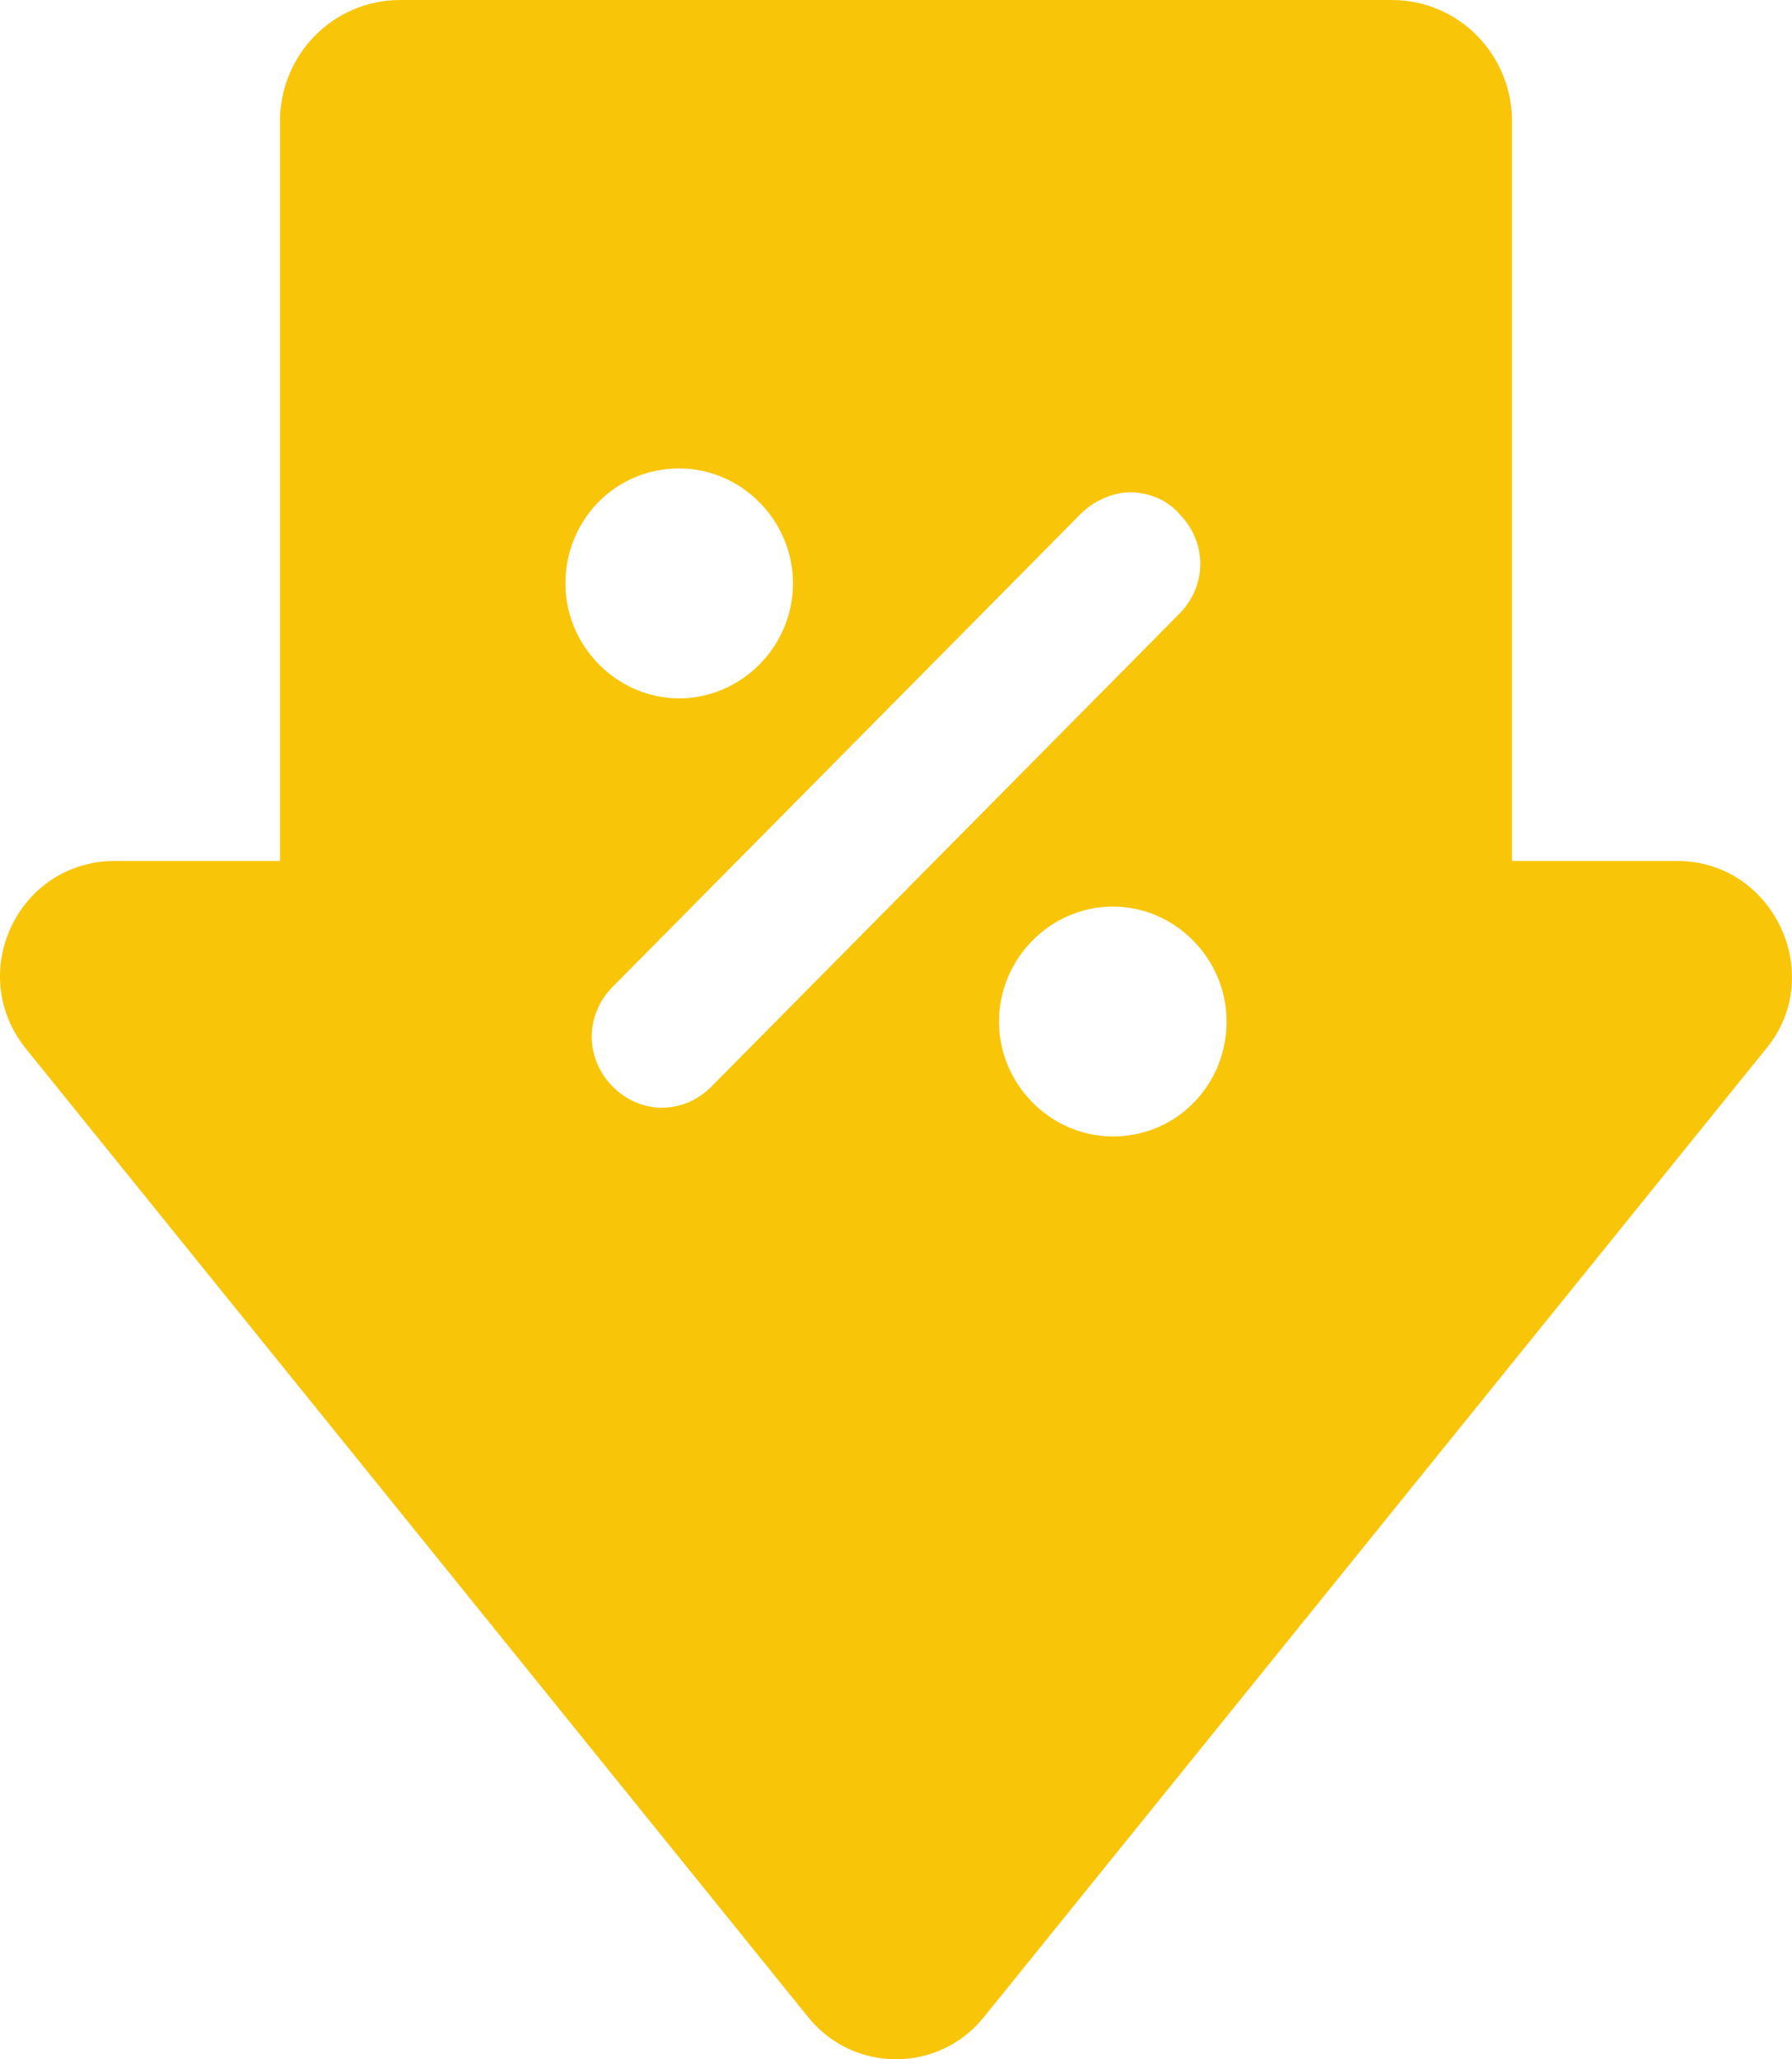 <svg xmlns="http://www.w3.org/2000/svg" width="47" height="54" viewBox="0 0 47 54" class="injected-svg"  xmlns:xlink="http://www.w3.org/1999/xlink"><path d="M43.992,22.578 L39.657,22.578 L39.657,3.185 C39.657,1.422 38.249,0 36.504,0 L10.496,0 C8.751,0 7.343,1.422 7.343,3.185 L7.343,22.578 L3.008,22.578 C0.475,22.578 -0.932,25.536 0.7,27.526 L21.192,52.891 C22.374,54.37 24.626,54.37 25.808,52.891 L46.3,27.526 C47.932,25.592 46.525,22.578 43.992,22.578 Z M17.814,12.284 C19.447,12.284 20.798,13.649 20.798,15.299 C20.798,16.948 19.447,18.313 17.814,18.313 C16.182,18.313 14.83,16.948 14.83,15.299 C14.83,13.649 16.125,12.284 17.814,12.284 Z M18.659,28.493 C17.927,29.232 16.801,29.232 16.069,28.493 C15.337,27.754 15.337,26.616 16.069,25.877 L28.341,13.479 C28.679,13.137 29.186,12.91 29.636,12.91 C30.087,12.91 30.593,13.081 30.931,13.479 C31.663,14.218 31.663,15.355 30.931,16.095 L18.659,28.493 Z M29.186,29.801 C27.553,29.801 26.202,28.436 26.202,26.787 C26.202,25.137 27.553,23.773 29.186,23.773 C30.818,23.773 32.17,25.137 32.17,26.787 C32.17,28.436 30.875,29.801 29.186,29.801 Z" fill="#F9C509" fill-rule="nonzero"></path></svg>